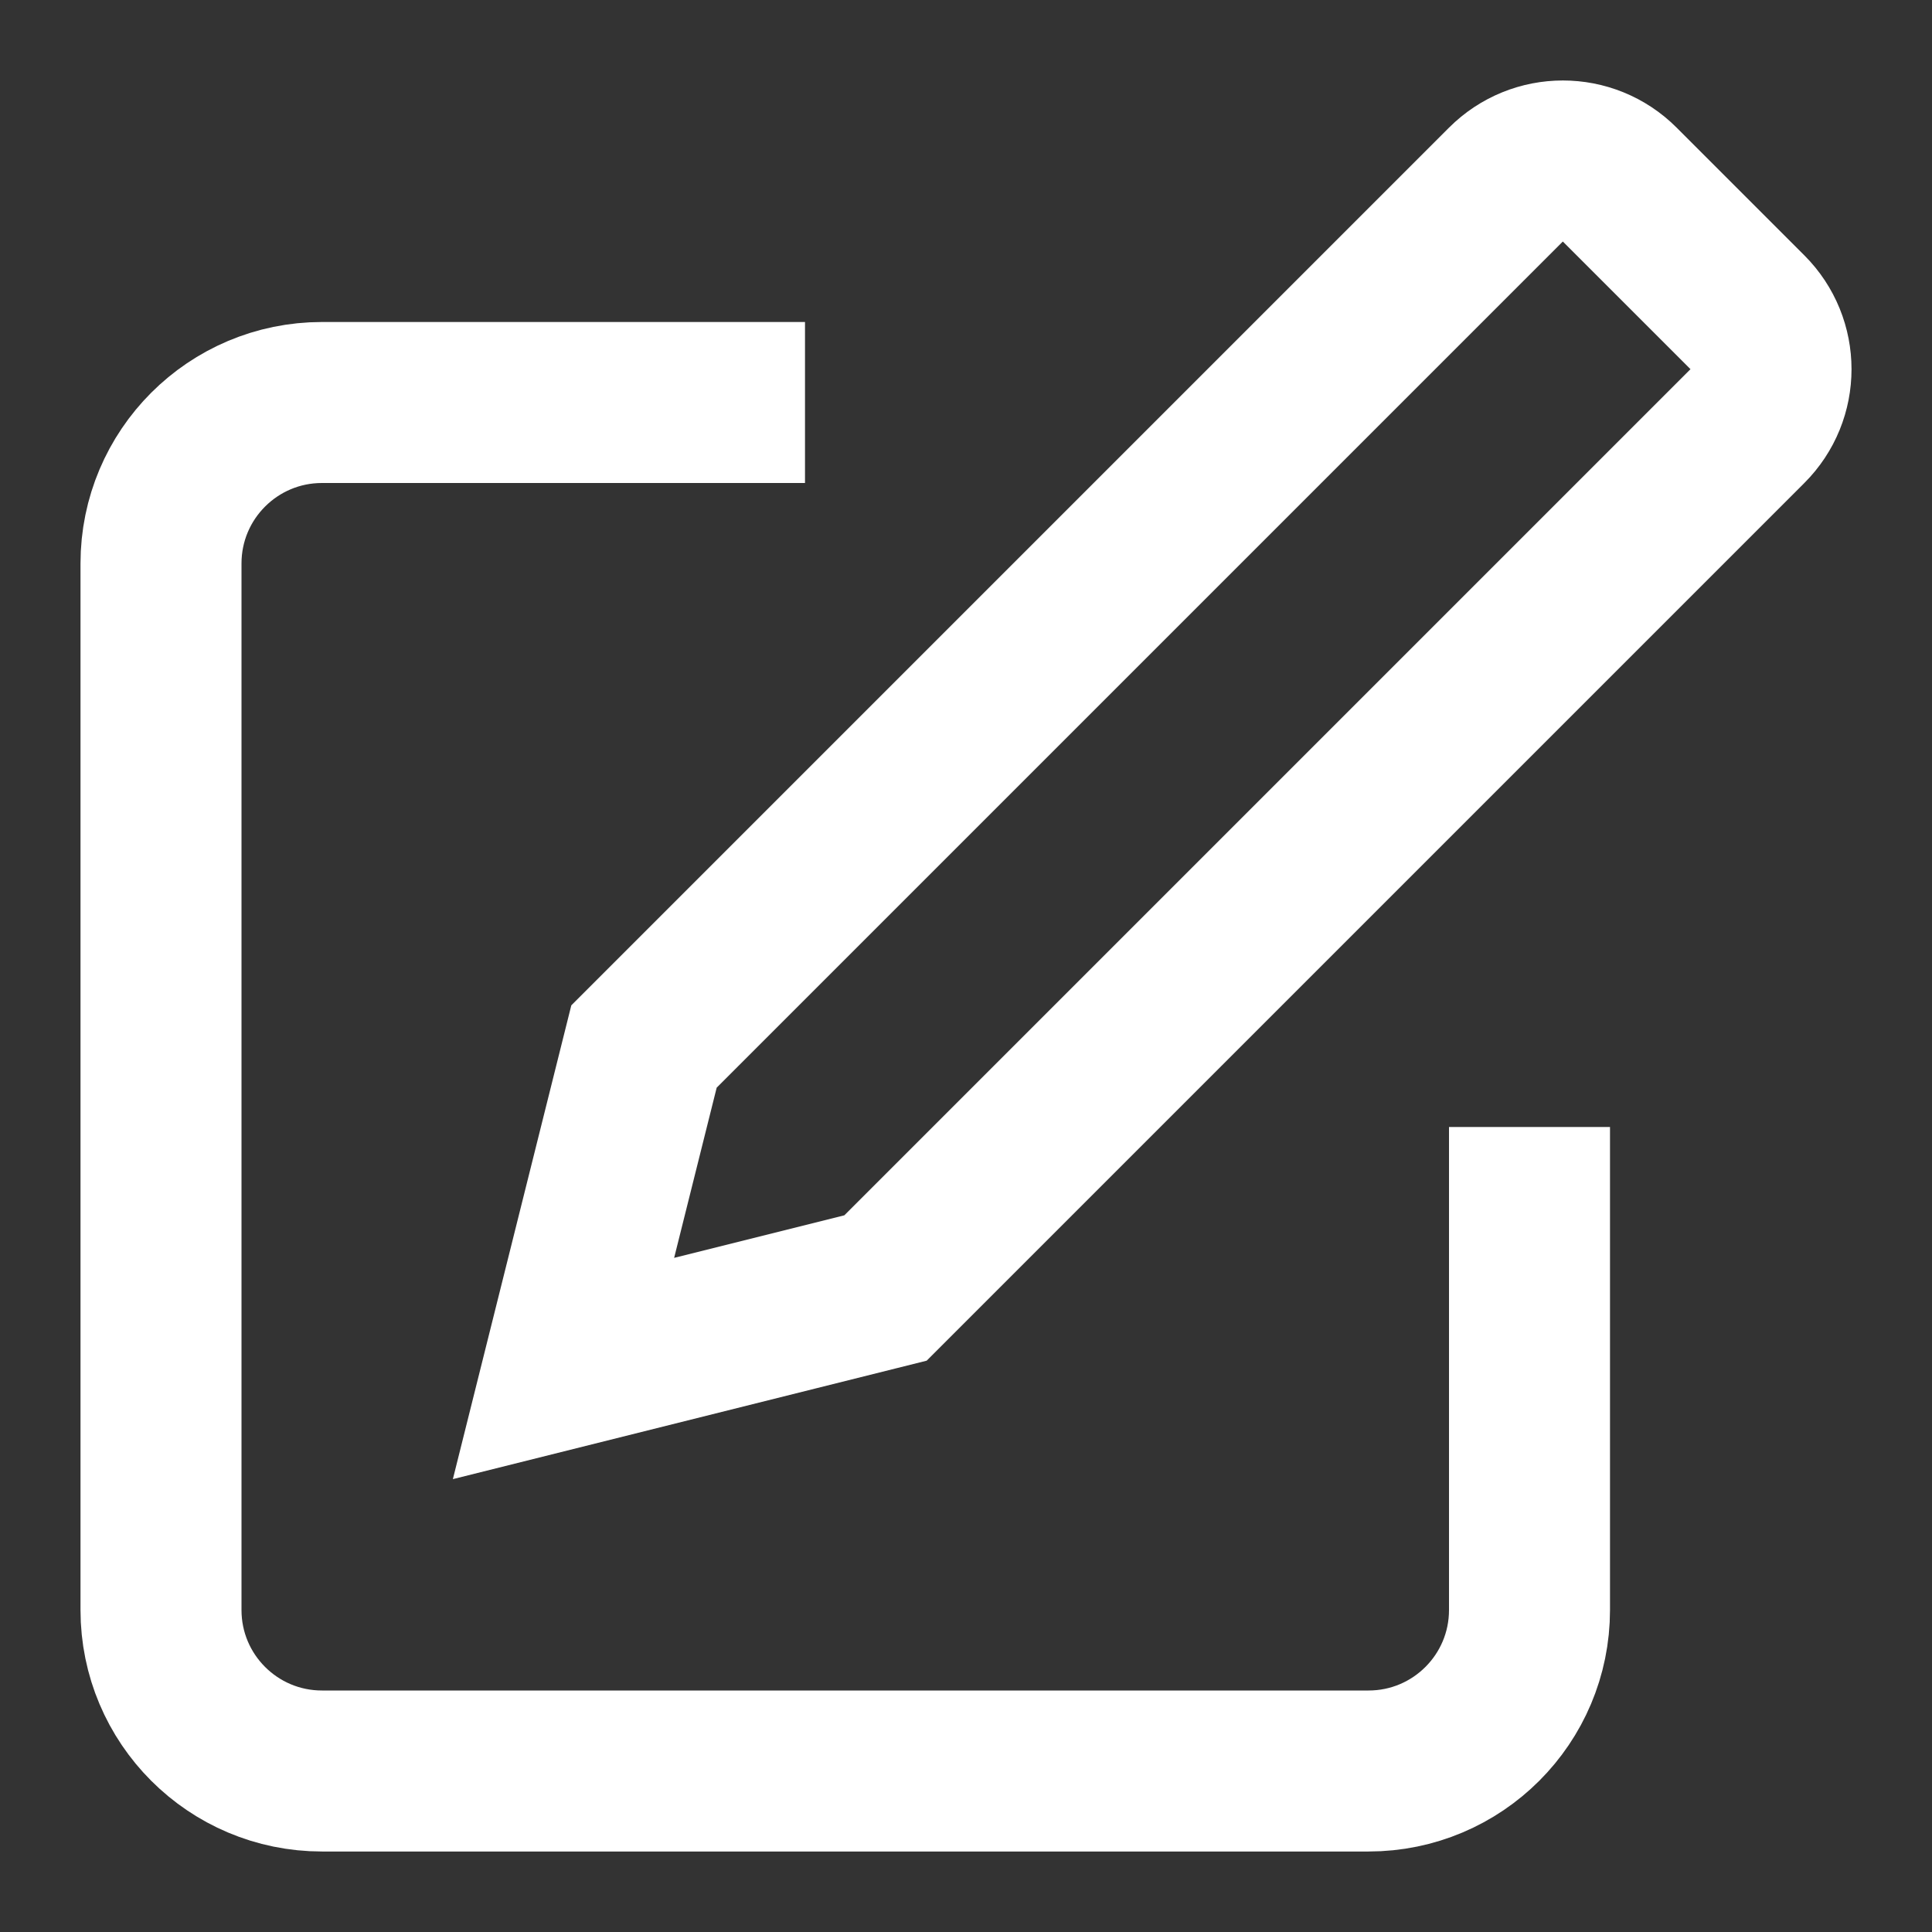 <svg width="24" height="24" viewBox="0 0 24 24" fill="none" xmlns="http://www.w3.org/2000/svg">
<rect x="0" y="0" width="24" height="24" fill="#333333" stroke="none"/>
<g id="gfx_icon_network">
<g id="Group">
<path id="Vector" d="M9 5H4C2.895 5 2 5.895 2 7V20C2 21.105 2.895 22 4 22H17C18.105 22 19 21.105 19 20V15" stroke="white" stroke-width="2" stroke-miterlimit="10" stroke-linecap="square"/>
<path id="Vector_2" d="M11 16L7 17L8 13L18.707 2.293C19.098 1.902 19.731 1.902 20.121 2.293L21.707 3.879C22.098 4.27 22.098 4.903 21.707 5.293L11 16Z" stroke="white" stroke-width="2" stroke-miterlimit="10" stroke-linecap="square"/>
</g>
</g>
</svg>
